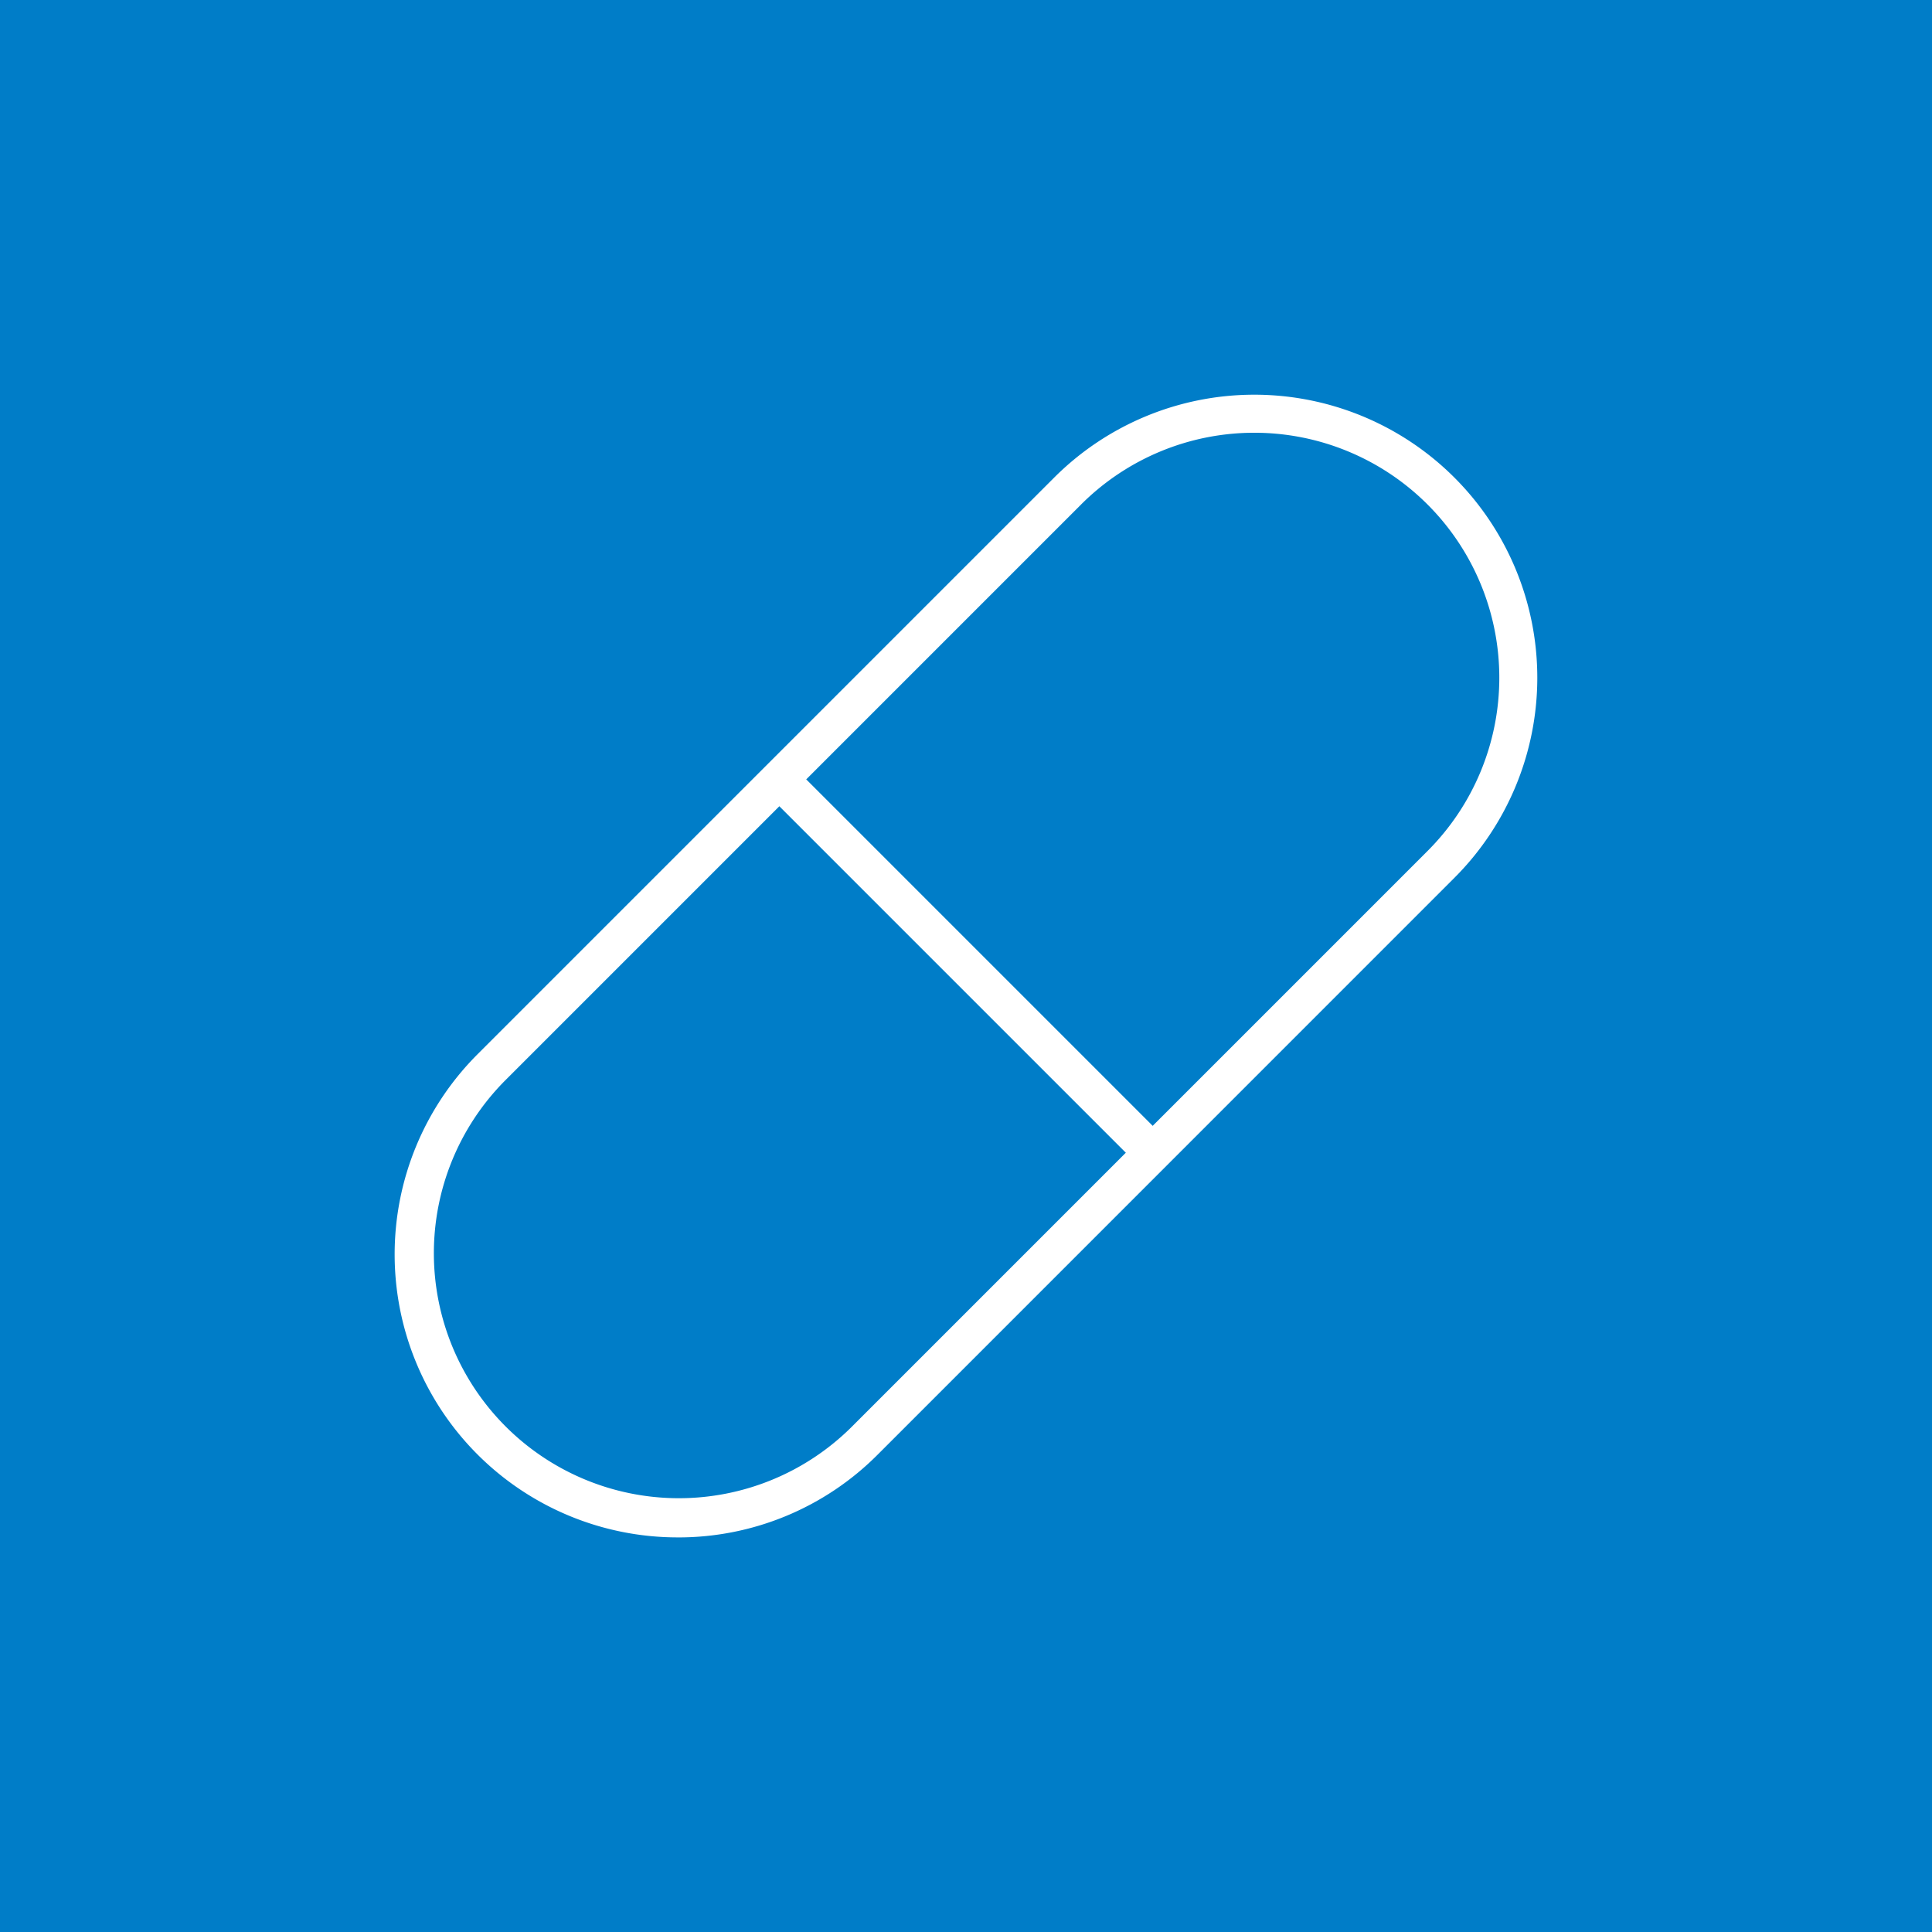 <svg xmlns="http://www.w3.org/2000/svg" width="109.945" height="109.946" viewBox="0 0 109.945 109.946"><g id="Grupo_4277" data-name="Grupo 4277" transform="translate(-865.133 -2917)"><g id="Grupo_4271" data-name="Grupo 4271" transform="translate(360.285 -68.475)"><rect id="Rect&#xE1;ngulo_6082" data-name="Rect&#xE1;ngulo 6082" width="109.945" height="109.946" transform="translate(504.848 2985.475)" fill="#007dc8"></rect><path id="Trazado_6268" data-name="Trazado 6268" d="M1127.709,244.378a16.106,16.106,0,0,1-11.387-27.494l32.815-32.816a16.105,16.105,0,1,1,22.777,22.775L1139.1,239.661a16,16,0,0,1-11.389,4.718m22.958-58.78-32.815,32.816a13.942,13.942,0,0,0,19.715,19.718l32.816-32.817a13.942,13.942,0,0,0-19.717-19.717" transform="translate(-584.299 2828.586)" fill="#fff"></path><rect id="Rect&#xE1;ngulo_6087" data-name="Rect&#xE1;ngulo 6087" width="2.163" height="30.046" transform="translate(548.432 3030.59) rotate(-45)" fill="#fff"></rect></g></g></svg>